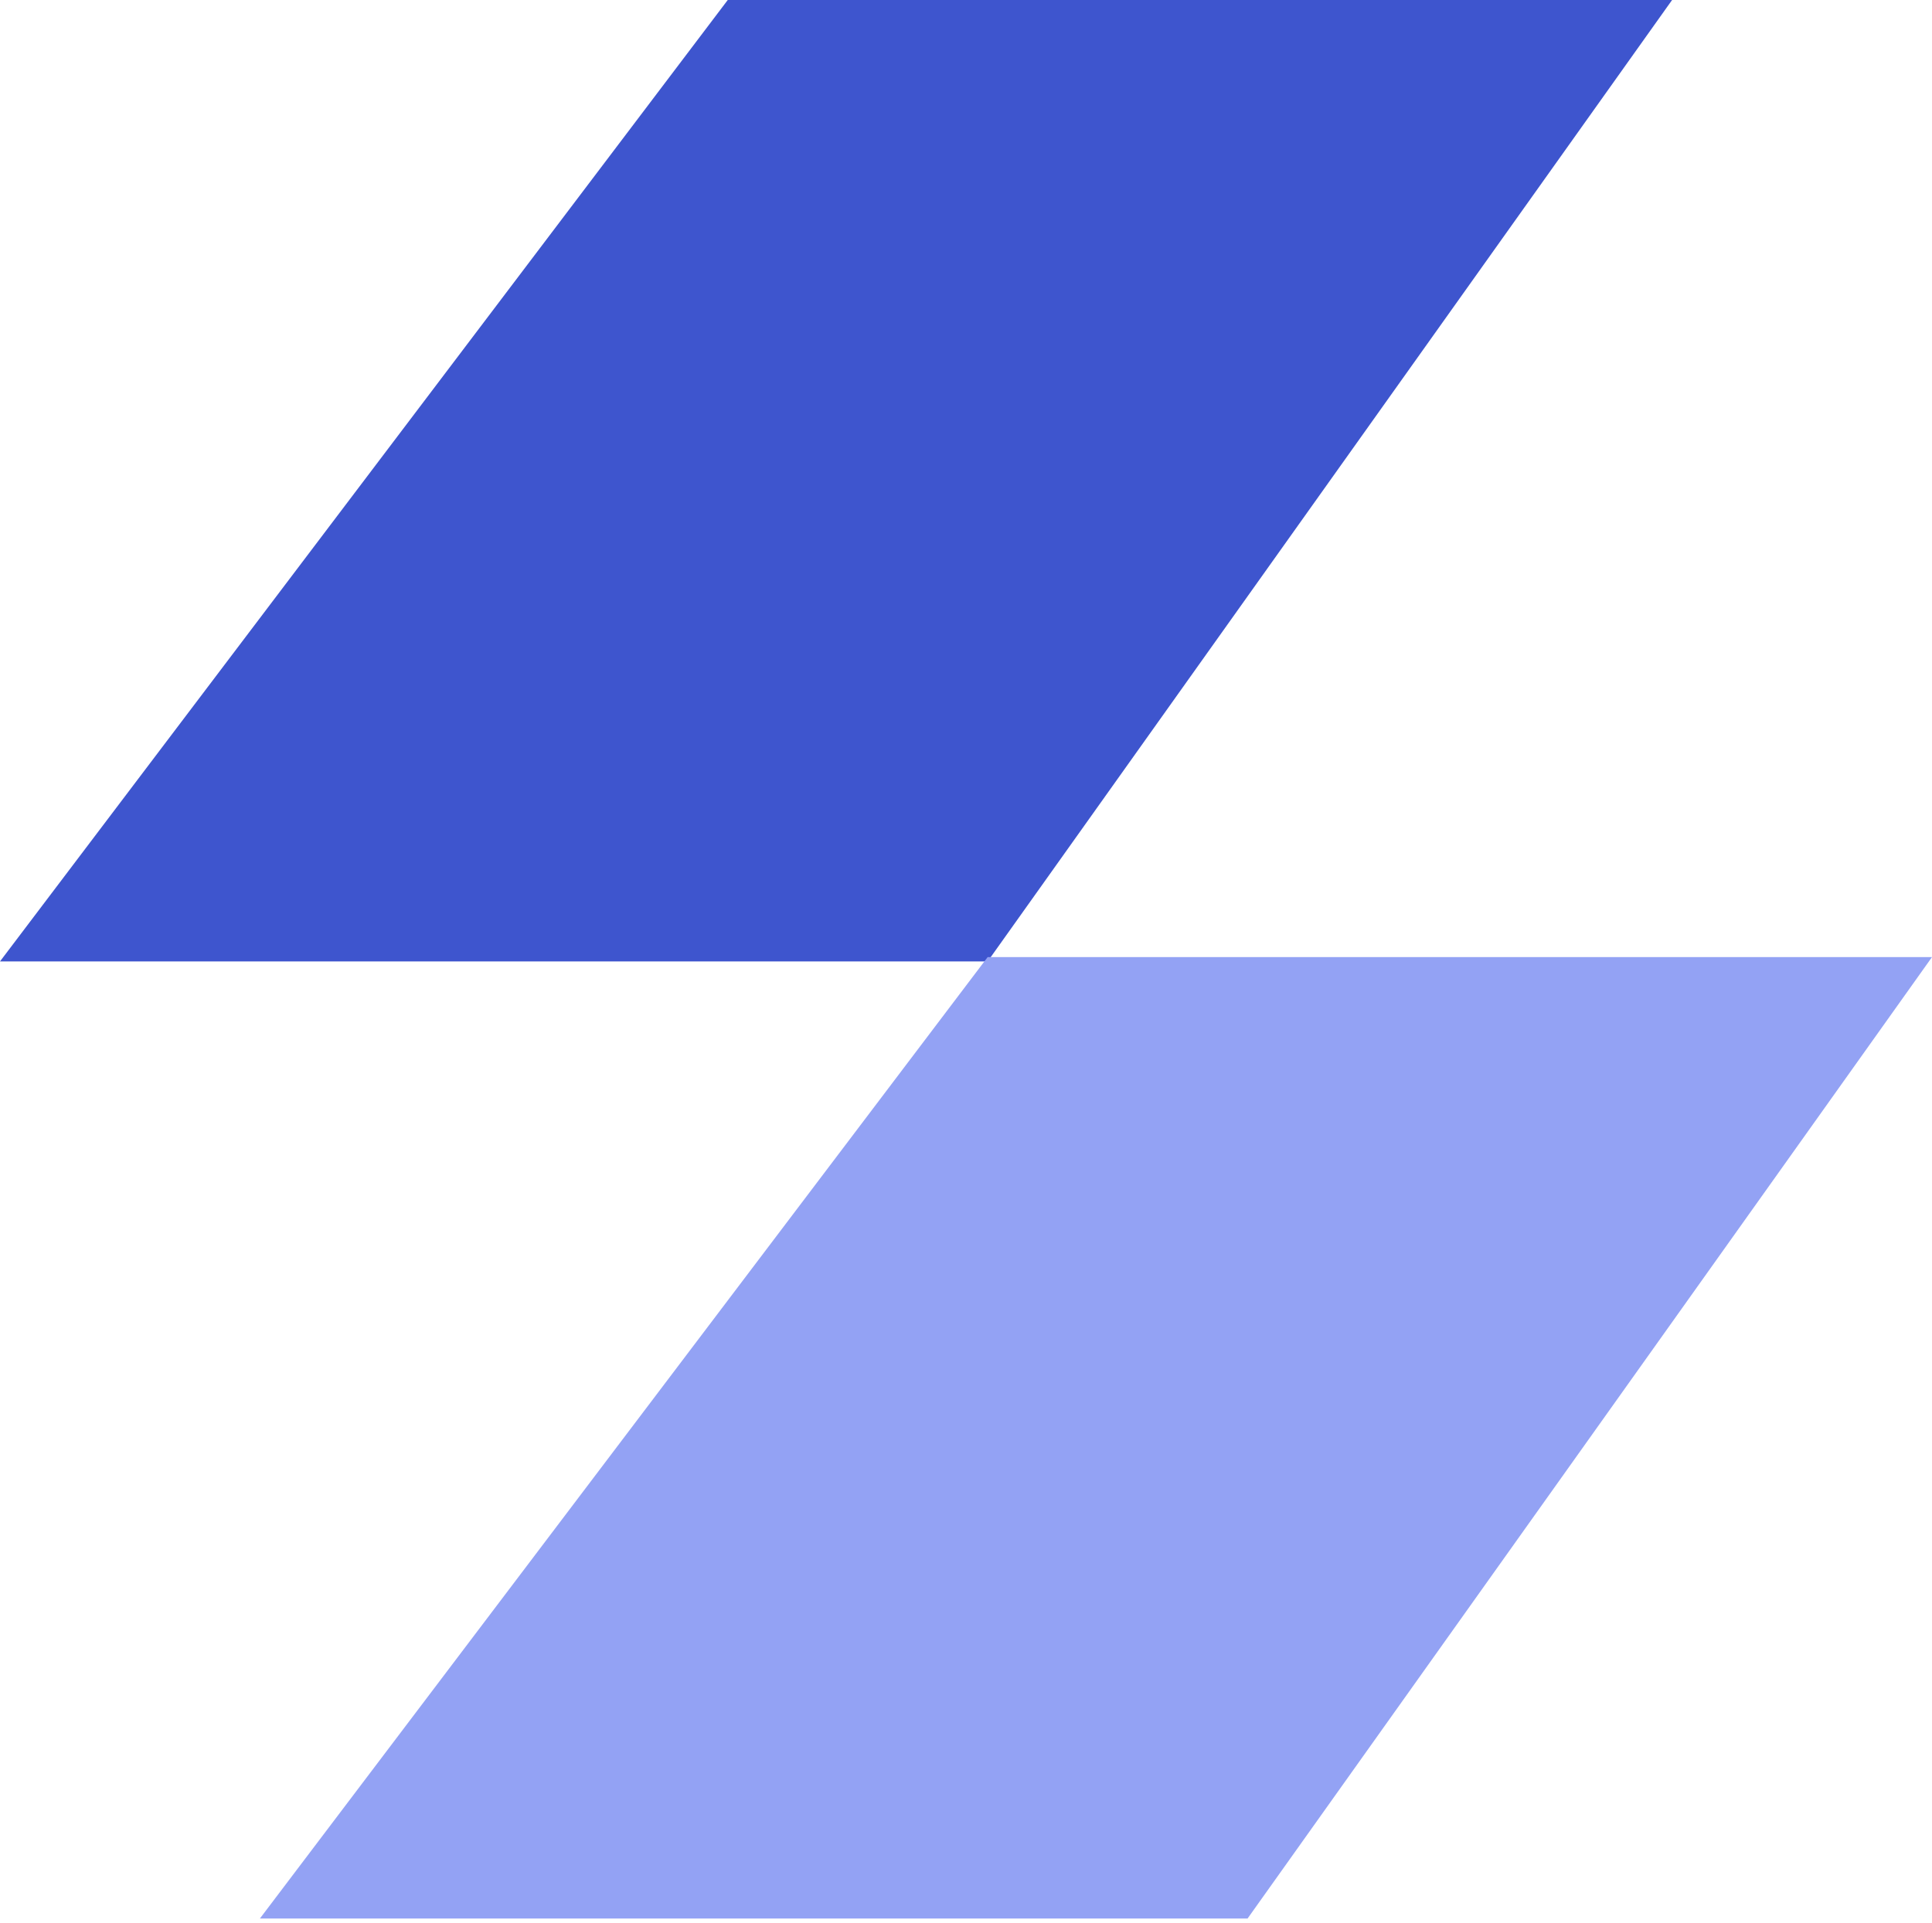 <?xml version="1.0" encoding="UTF-8"?>
<svg xmlns="http://www.w3.org/2000/svg" width="223" height="222" viewBox="0 0 223 222" fill="none">
  <path d="M84 0H193L114 111H0L84 0Z" fill="#3E55CE"></path>
  <path d="M114 110.5H223L144 221.5H30L114 110.5Z" fill="#93A2F4"></path>
</svg>
